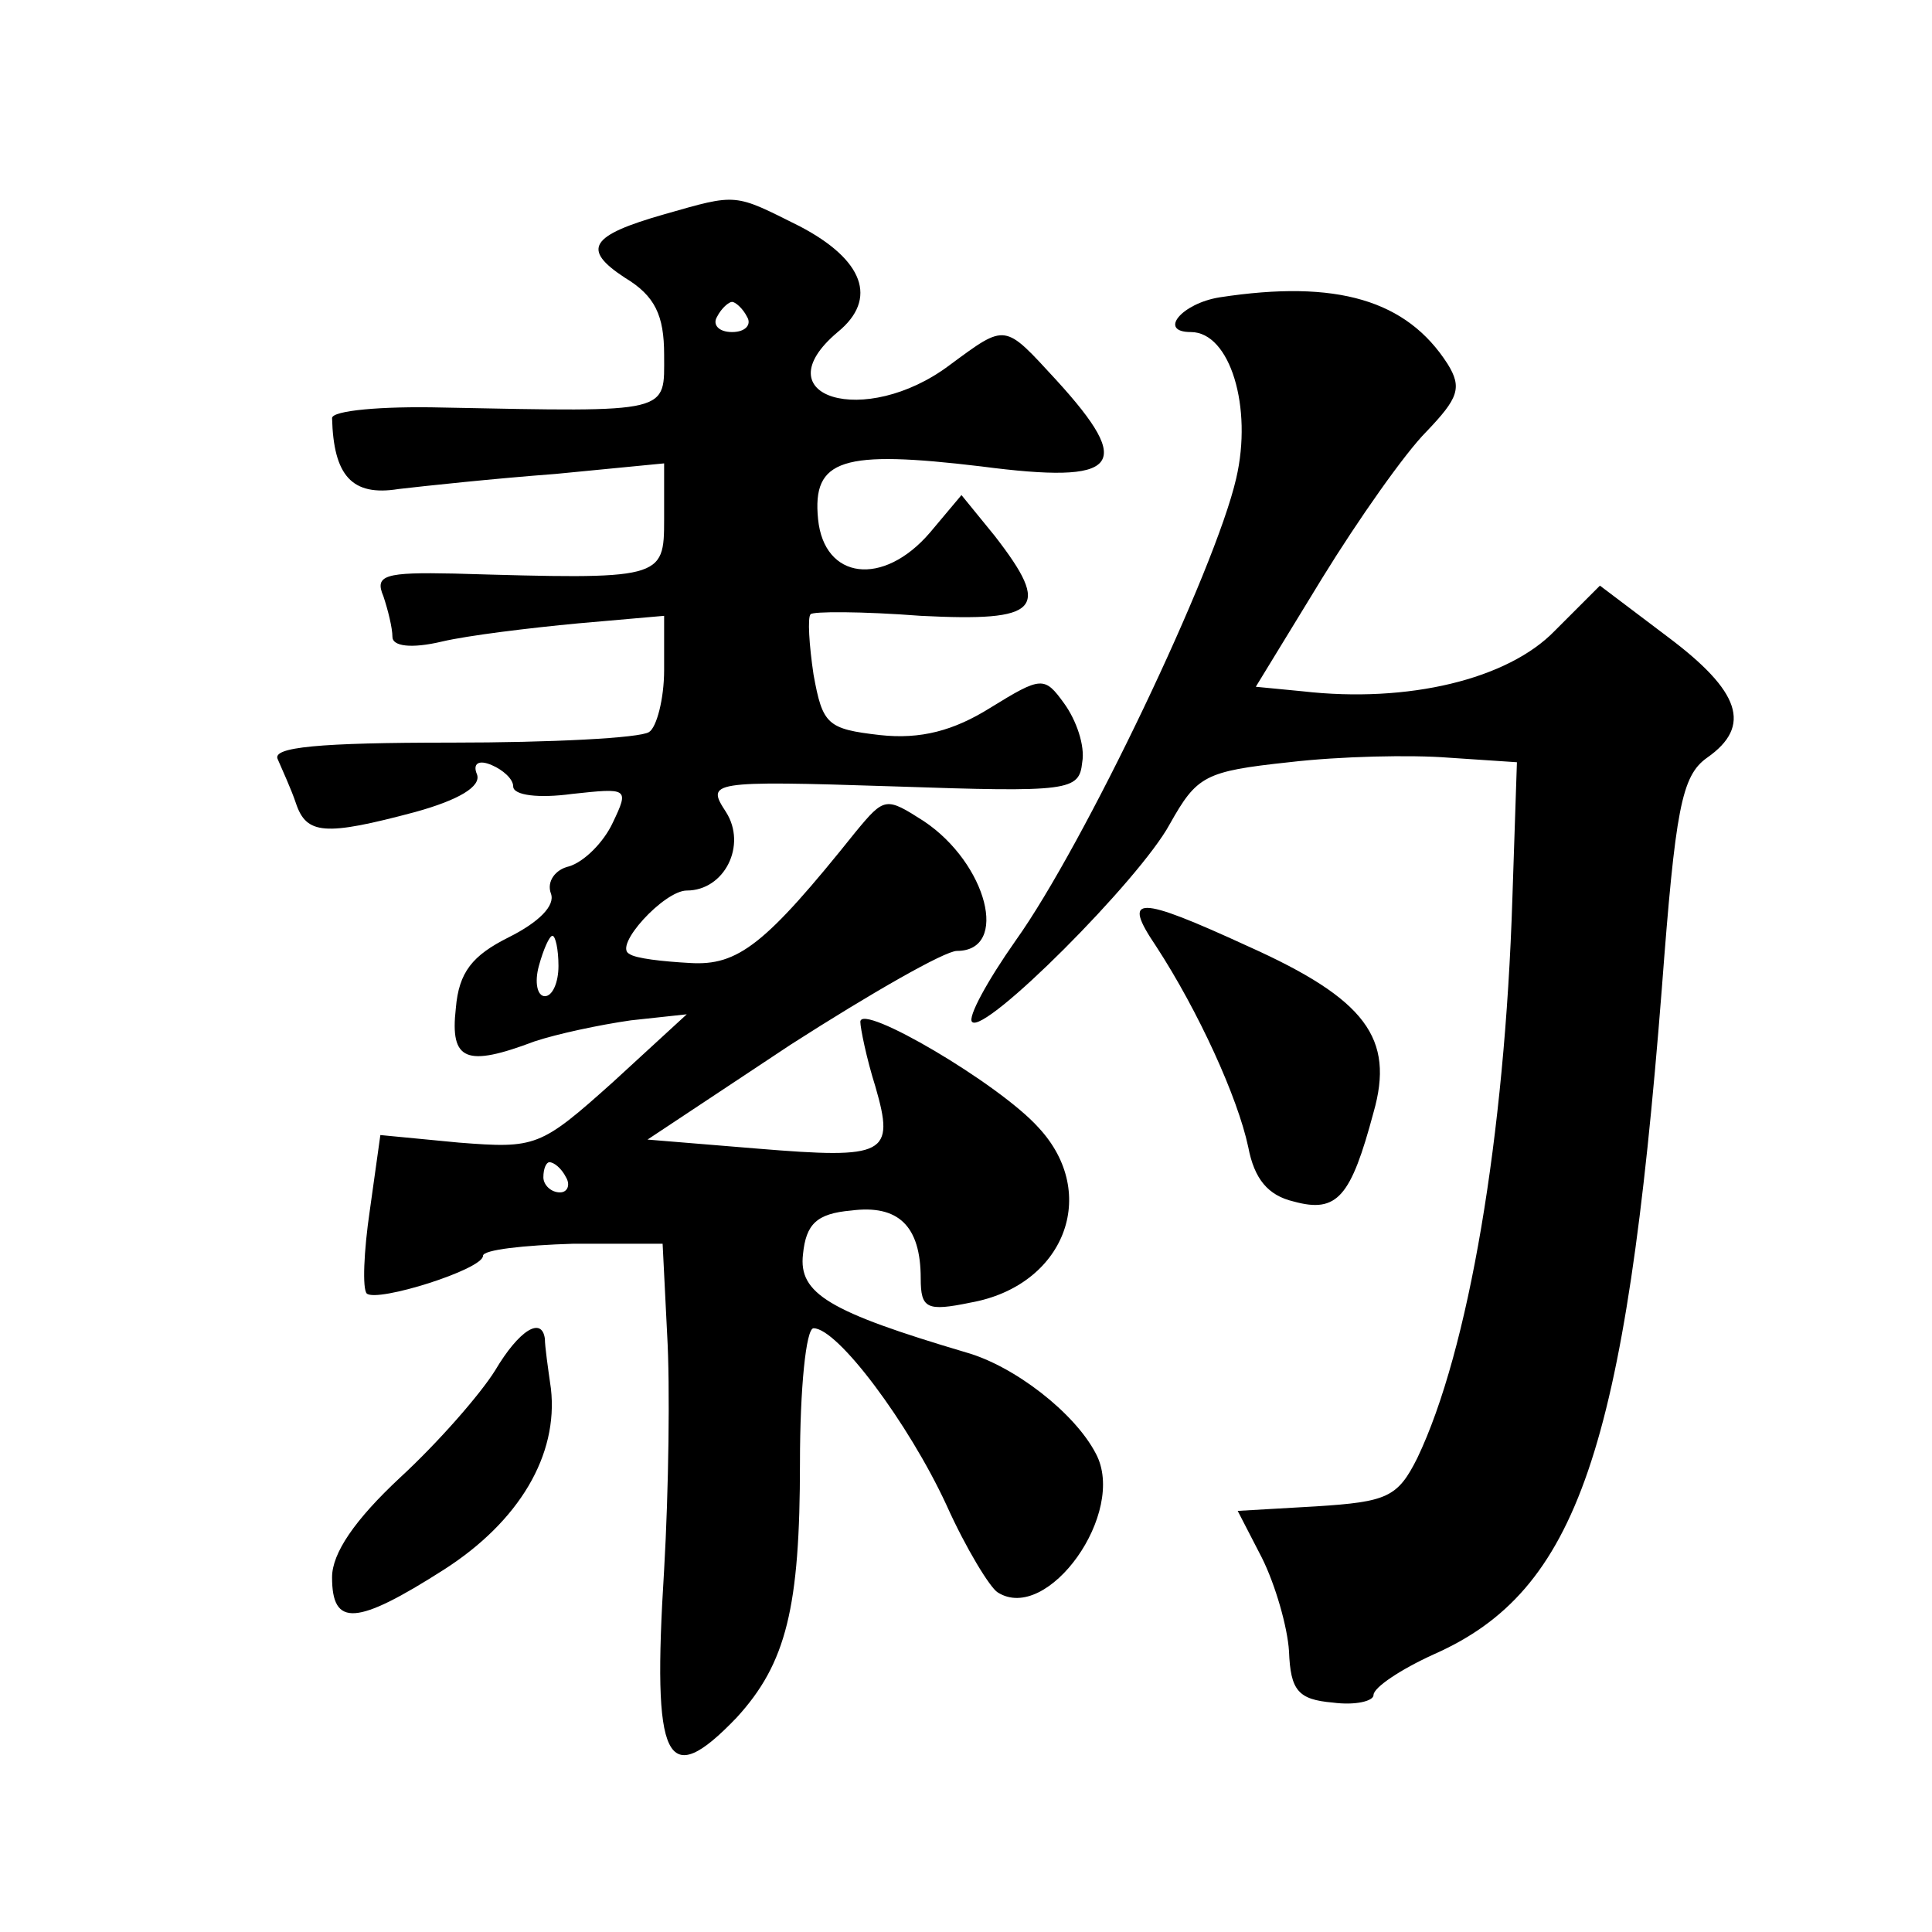 <?xml version="1.0" standalone="no"?>
<!DOCTYPE svg PUBLIC "-//W3C//DTD SVG 20010904//EN"
 "http://www.w3.org/TR/2001/REC-SVG-20010904/DTD/svg10.dtd">
<svg version="1.0" xmlns="http://www.w3.org/2000/svg"
 width="128pt" height="128pt" viewBox="0 0 128 128"
 preserveAspectRatio="xMidYMid meet">
<g transform="translate(0,128) scale(0.1,-0.1)"
fill="#0" stroke="none">
<path d="M440 1138 c-49 -14 -55 -23 -26 -42 20 -12 26 -25 26 -51 0 -39 6 -38
-147 -35 -40 1 -73 -2 -73 -7 1 -38 13 -52 44 -47 17 2 64 7 104 10 l72 7 0 -37
c0 -40 -1 -40 -139 -36 -46 1 -53 -1 -47 -15 3 -9 6 -21 6 -27 0 -6 12 -8 33 -3
17 4 58 9 90 12 l57 5 0 -36 c0 -19 -5 -38 -10 -41 -6 -4 -65 -7 -131 -7 -88 0
-119 -3 -115 -11 3 -7 9 -20 12 -29 7 -21 19 -22 79 -6 29 8 44 17 41 25 -3 7 1
10 10 6 7 -3 14 -9 14 -14 0 -6 17 -8 39 -5 37 4 38 4 27 -19 -6 -13 -19 -26 -29
-29 -9 -2 -15 -10 -12 -18 3 -8 -8 -19 -28 -29 -24 -12 -33 -23 -35 -47 -4 -35
7 -39 52 -22 15 5 43 11 64 14 l37 4 -49 -45 c-48 -43 -51 -44 -102 -40 l-52 5
-7 -50 c-4 -27 -5 -52 -2 -55 7 -6 77 16 77 25 0 4 27 7 60 8 l59 0 3 -60 c2 -34
1 -104 -2 -156 -8 -128 1 -147 48 -98 33 36 42 73 42 169 0 49 4 89 9 89 16 0 63
-63 88 -117 13 -29 29 -55 34 -58 33 -21 86 53 65 92 -14 27 -54 58 -86 67 -91
27 -111 39 -108 65 2 20 9 27 32 29 31 4 46 -10 46 -45 0 -20 4 -22 33 -16 62 11
86 72 45 116 -26 29 -118 83 -118 70 0 -4 4 -24 10 -43 13 -45 7 -48 -78 -41 l-73
6 95 63 c53 34 102 62 110 62 35 0 20 58 -22 86 -25 16 -26 16 -45 -7 -60 -75 -78
-89 -110 -87 -18 1 -36 3 -40 6 -11 5 23 42 38 42 25 0 40 30 26 52 -13 20 -12
21 111 17 117 -4 123 -3 125 16 2 11 -4 28 -12 39 -13 18 -15 18 -49 -3 -24 -15
-46 -21 -73 -18 -35 4 -38 7 -44 40 -3 20 -4 38 -2 40 1 2 34 2 73 -1 79 -4 87
4 49 53 l-22 27 -21 -25 c-31 -36 -70 -31 -74 9 -4 40 16 46 108 35 92 -12 102
0 50 57 -35 38 -33 38 -71 10 -56 -42 -125 -21 -74 22 27 22 17 48 -25 70 -44 22
-41 22 -90 8z m55 -68 c3 -5 -1 -10 -10 -10 -9 0 -13 5 -10 10 3 6 8 10 10 10 2
0 7 -4 10 -10z m-125 -430 c0 -11 -4 -20 -9 -20 -5 0 -7 9 -4 20 3 11 7 20 9 20
2 0 4 -9 4 -20z m5 -140 c3 -5 1 -10 -4 -10 -6 0 -11 5 -11 10 0 6 2 10 4 10 3
0 8 -4 11 -10z M808 1083 c-25 -4 -41 -23 -19 -23 26 0 41 -50 30 -97 -14 -61 -101
-243 -146 -306 -19 -27 -32 -51 -29 -54 8 -9 111 94 131 131 18 32 23 35 79 41
34 4 81 5 106 3 l45 -3 -3 -90 c-5 -158 -29 -300 -63 -371 -13 -26 -20 -29 -67
-32 l-52 -3 16 -31 c9 -18 17 -46 18 -62 1 -26 6 -32 29 -34 15 -2 27 1 27 5 0
5 18 17 40 27 95 42 127 135 151 441 9 119 13 141 30 153 30 21 22 44 -26 80 l-45
34 -30 -30 c-31 -32 -97 -48 -167 -40 l-31 3 44 72 c24 39 55 83 69 97 21 22 24
29 14 45 -27 42 -73 56 -151 44z M766 653 c28 -43 54 -100 61 -133 4 -21 13 -32
30 -36 29 -8 38 3 53 59 14 49 -5 75 -83 110 -74 34 -84 34 -61 0z M328 372 c-10
-16 -38 -48 -63 -71 -30 -28 -45 -50 -45 -66 0 -33 16 -32 74 5 50 32 76 76 71
120 -2 14 -4 28 -4 33 -2 15 -17 6 -33 -21z"/>
</g>
</svg>
